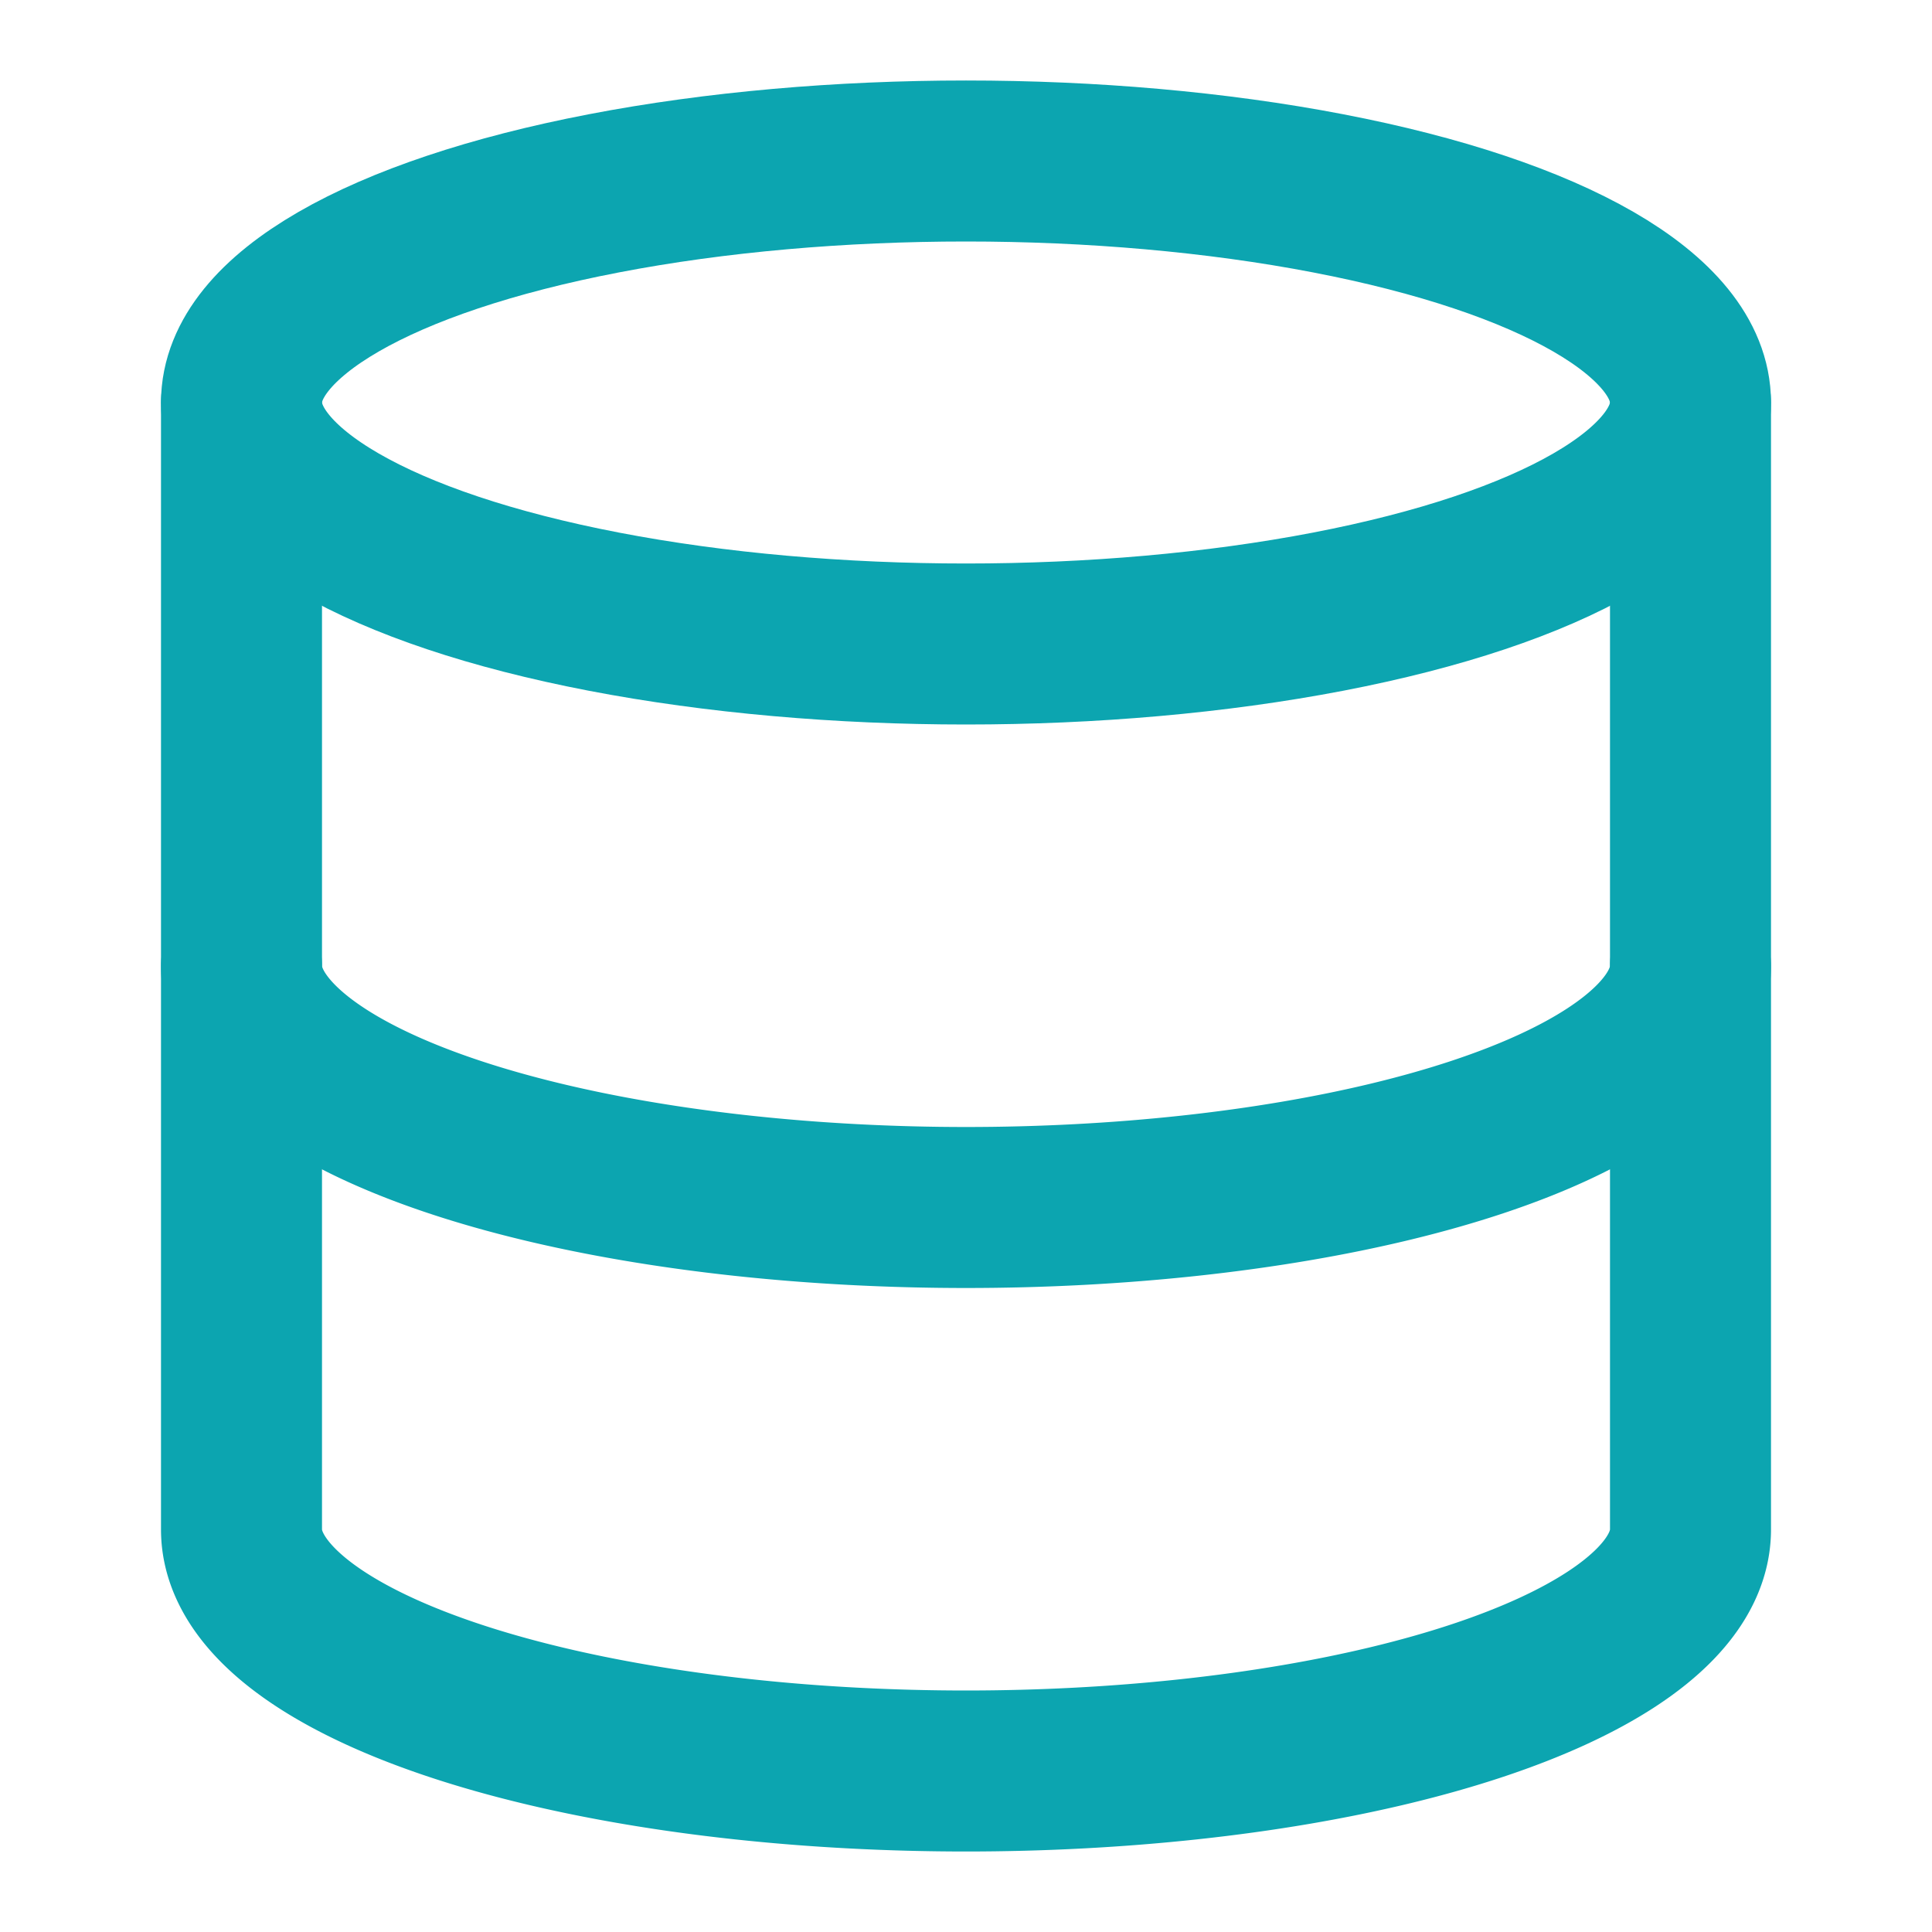 <svg xmlns="http://www.w3.org/2000/svg" width="32" height="32" viewBox="0 0 24 24" fill="none" stroke="#0ca5b0" stroke-width="2" stroke-linecap="round" stroke-linejoin="round" class="lucide lucide-database"><ellipse cx="12" cy="5" rx="9" ry="3"/><path d="M3 5V19A9 3 0 0 0 21 19V5"/><path d="M3 12A9 3 0 0 0 21 12"/></svg>